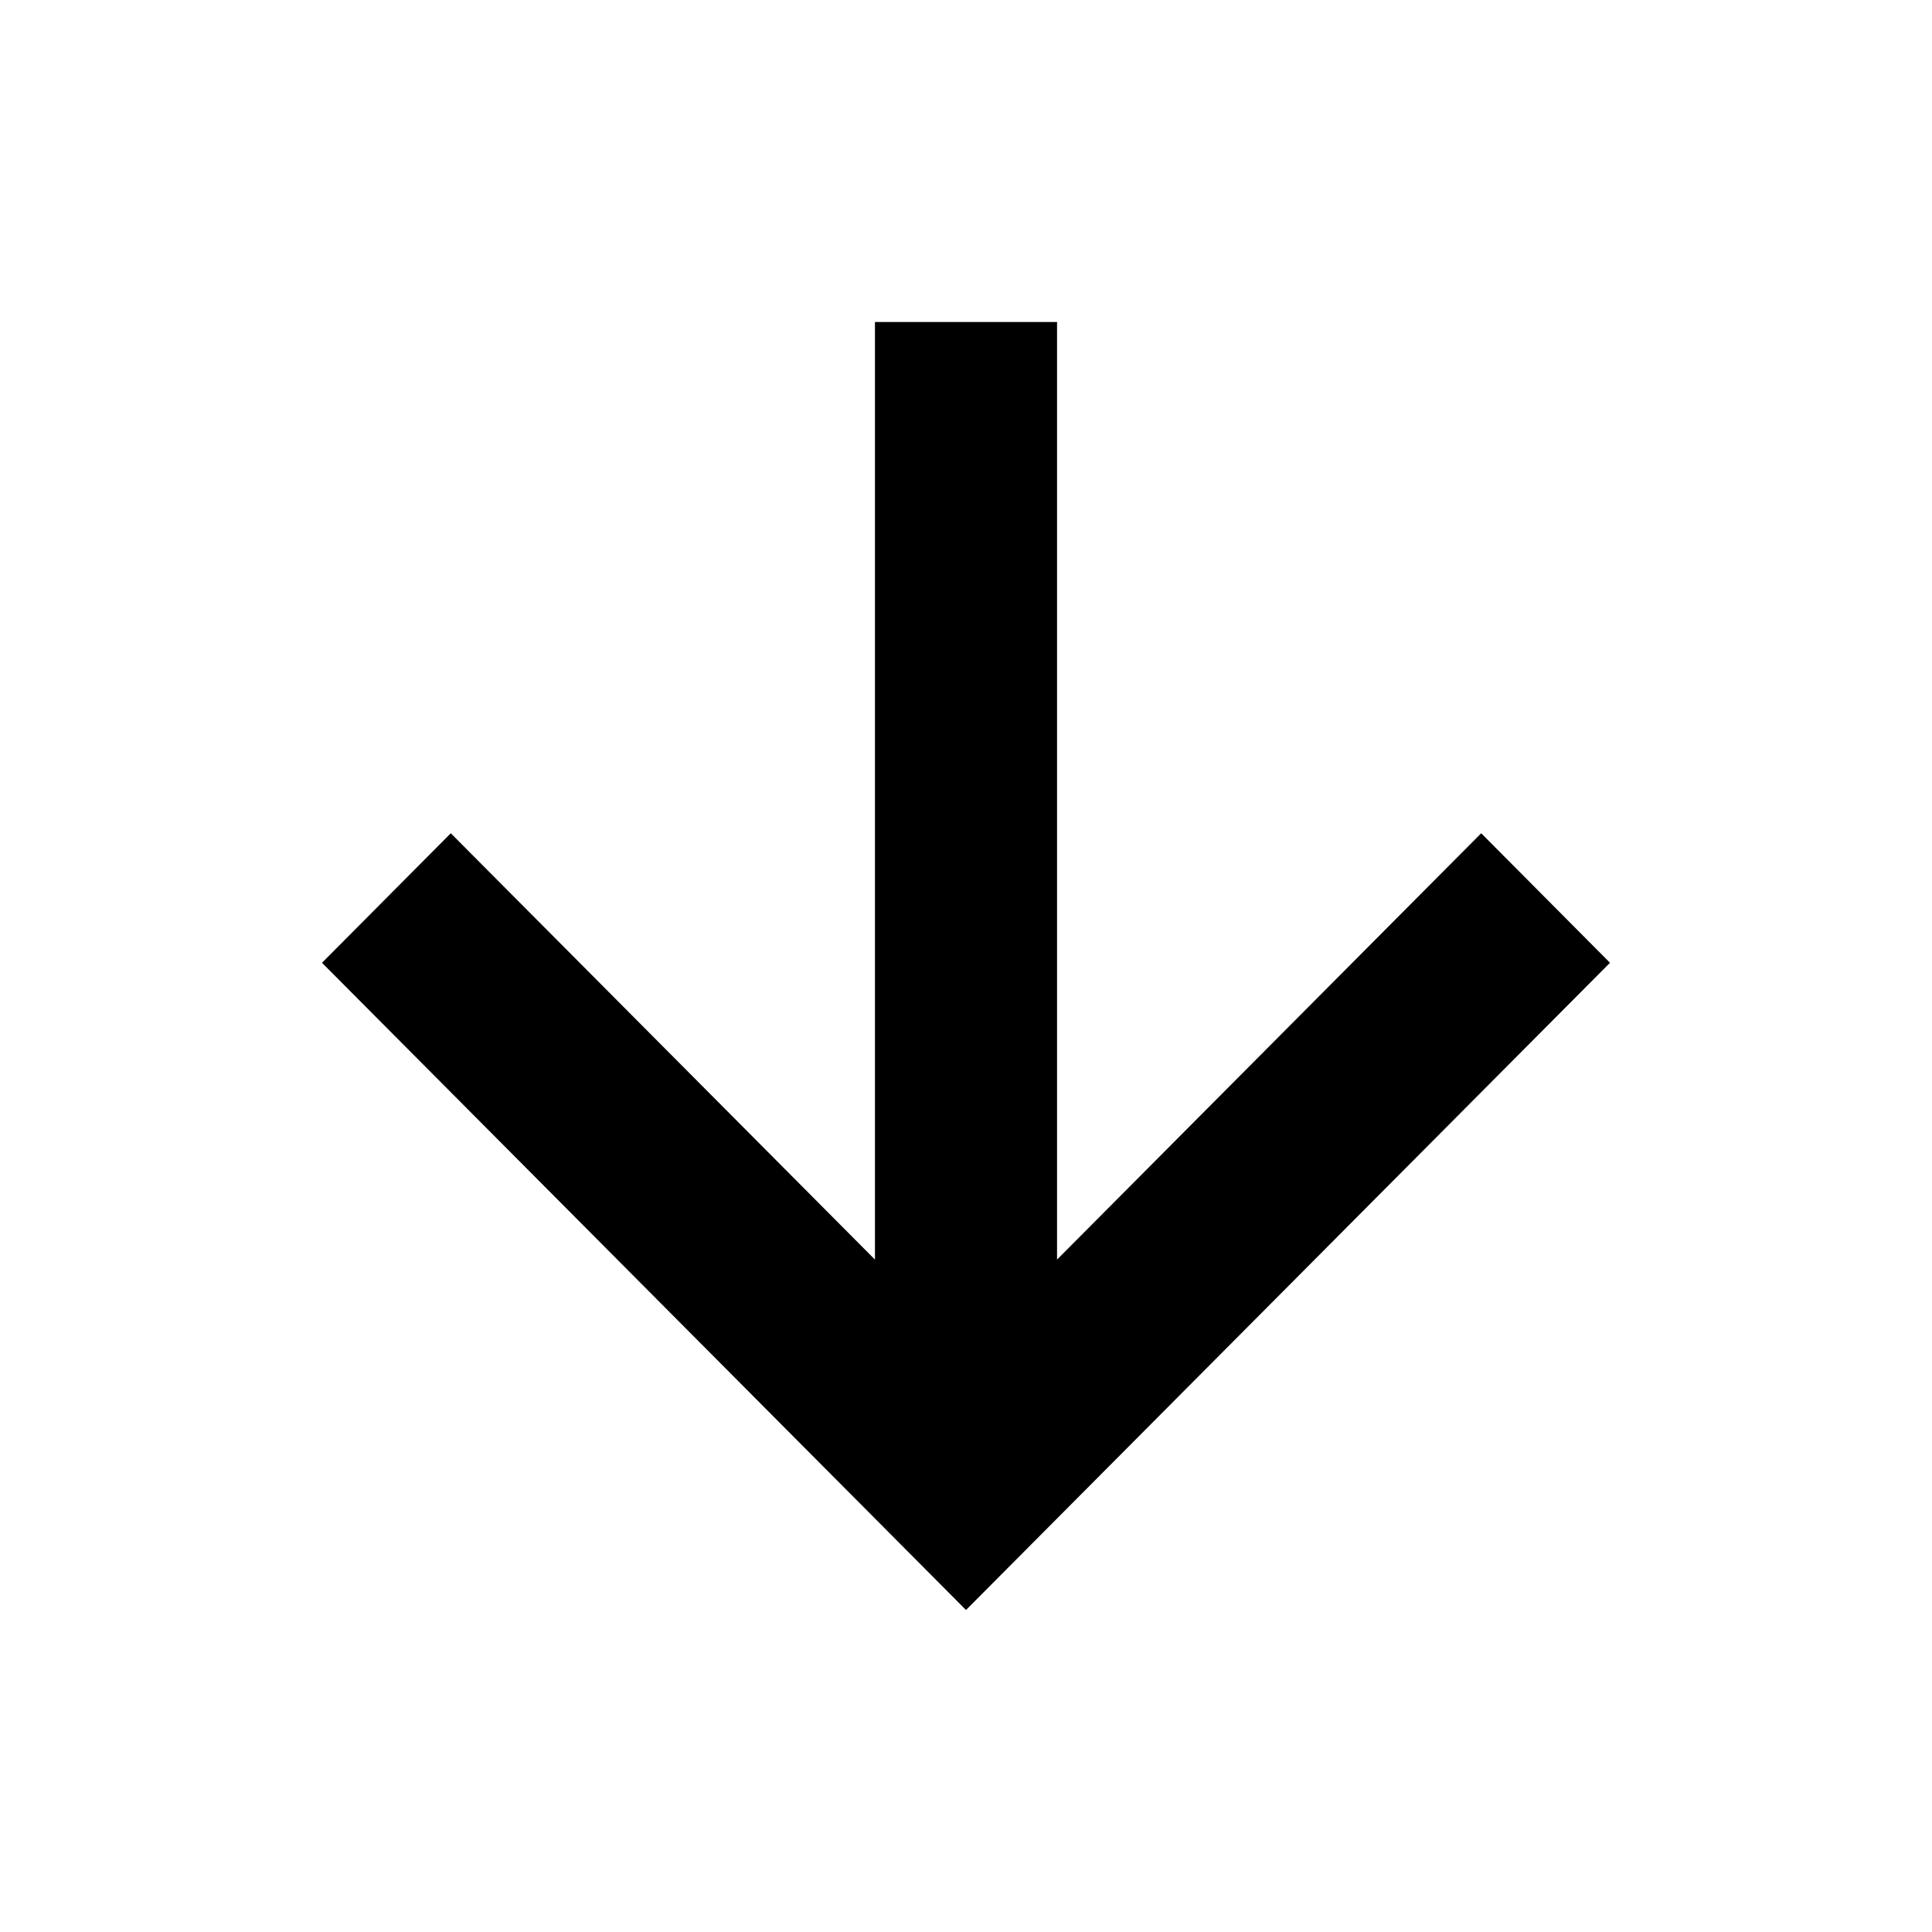 <?xml version="1.0" encoding="utf-8"?><!-- Uploaded to: SVG Repo, www.svgrepo.com, Generator: SVG Repo Mixer Tools -->
<svg width="800px" height="800px" viewBox="0 0 24 24" fill="none" xmlns="http://www.w3.org/2000/svg">
<path d="M13.131 15.647L18.4 10.351L20 11.96L12 20L4 11.96L5.6 10.351L10.869 15.647L10.869 4H13.131V15.647Z" fill="#000000"/>
</svg>